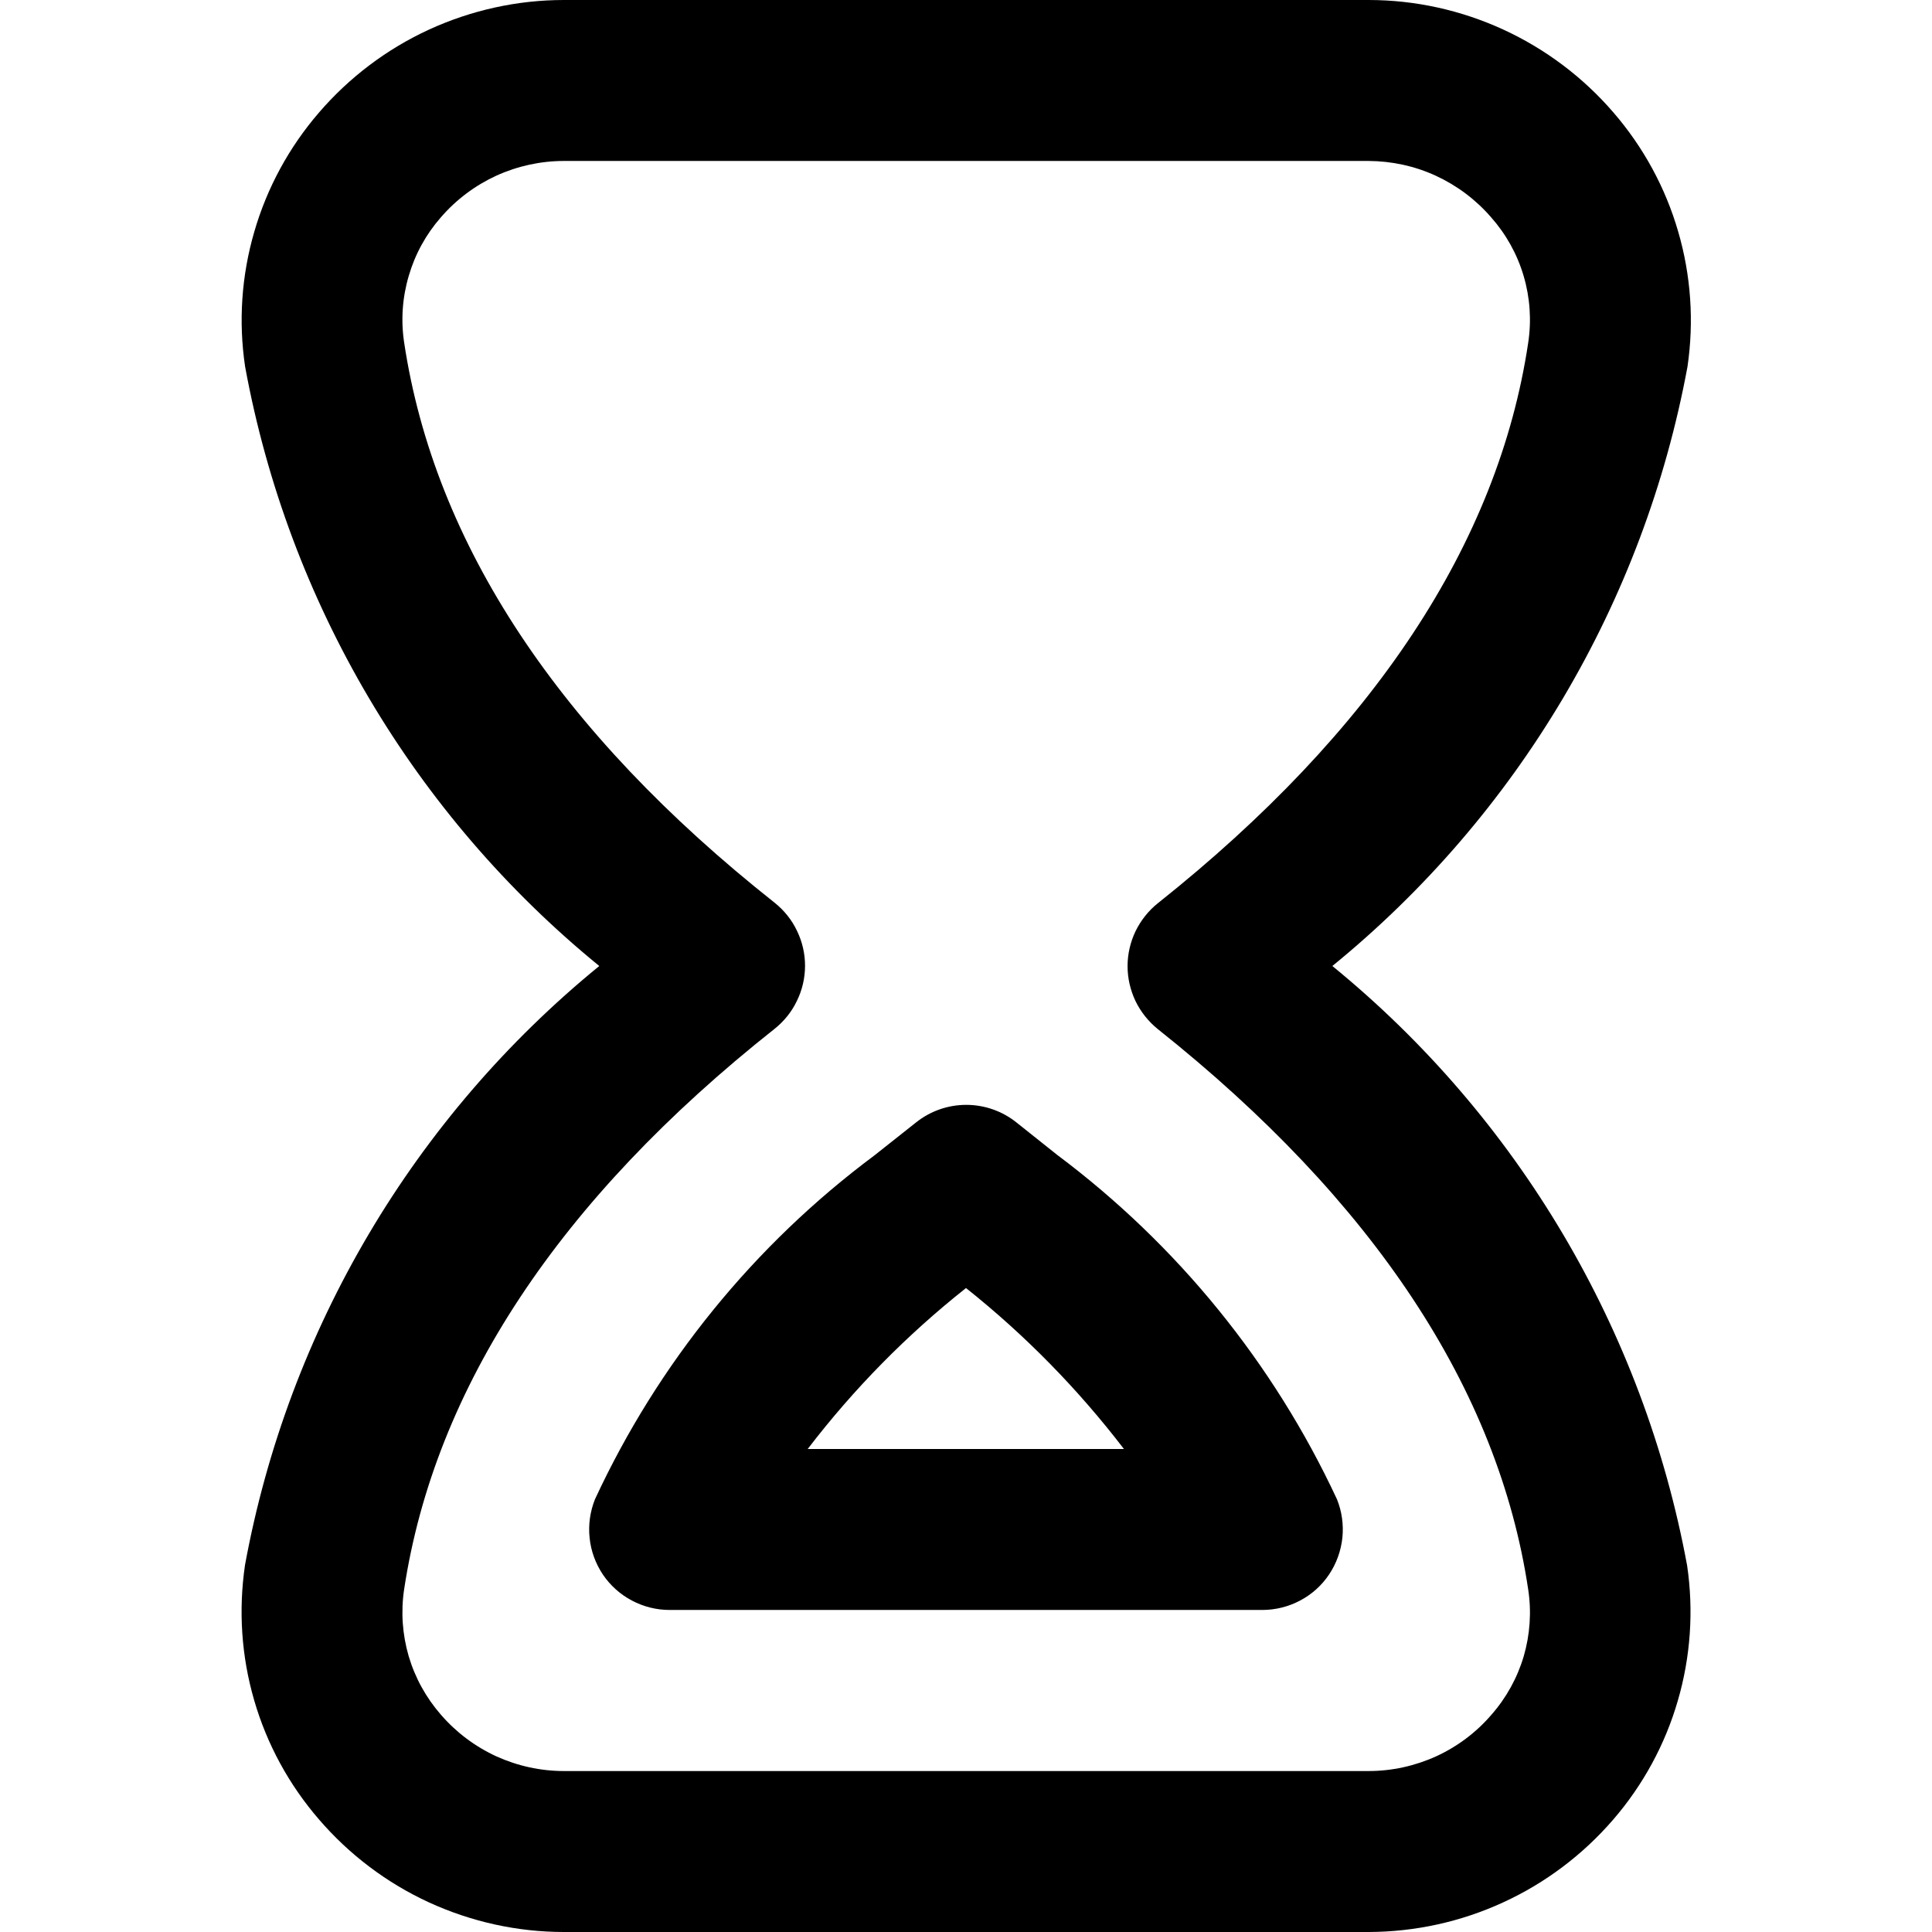 <svg width="16" height="16" viewBox="0 0 16 16" fill="none" xmlns="http://www.w3.org/2000/svg">
<g clip-path="url(#clip0_874_22613)">
<path d="M11.334 16H4.67C4.285 16 3.904 15.916 3.553 15.755C3.203 15.594 2.892 15.359 2.641 15.067C2.393 14.78 2.21 14.444 2.105 14.081C1.999 13.717 1.974 13.336 2.029 12.961C2.387 11.012 3.427 9.253 4.963 8C3.427 6.747 2.388 4.987 2.03 3.037C1.974 2.663 2 2.282 2.106 1.919C2.211 1.556 2.394 1.219 2.641 0.933C2.892 0.641 3.203 0.406 3.553 0.245C3.904 0.084 4.285 0 4.67 0L11.334 0C11.719 0 12.1 0.084 12.45 0.245C12.8 0.406 13.112 0.641 13.363 0.933C13.61 1.219 13.793 1.555 13.898 1.918C14.004 2.281 14.03 2.663 13.975 3.037C13.614 4.987 12.572 6.746 11.034 8C12.571 9.255 13.612 11.014 13.972 12.965C14.027 13.339 14.001 13.721 13.895 14.084C13.79 14.447 13.607 14.783 13.36 15.069C13.108 15.361 12.797 15.595 12.448 15.755C12.098 15.916 11.718 15.999 11.334 16ZM11.334 1.333H4.67C4.477 1.333 4.286 1.375 4.11 1.455C3.934 1.536 3.778 1.653 3.651 1.8C3.528 1.94 3.437 2.106 3.385 2.285C3.332 2.464 3.319 2.653 3.347 2.837C3.598 4.504 4.63 6.064 6.414 7.475C6.493 7.538 6.557 7.617 6.6 7.708C6.644 7.798 6.667 7.897 6.667 7.998C6.667 8.099 6.644 8.198 6.6 8.288C6.557 8.379 6.493 8.458 6.414 8.521C4.63 9.933 3.6 11.495 3.347 13.161C3.319 13.346 3.332 13.534 3.384 13.714C3.437 13.894 3.528 14.059 3.651 14.2C3.778 14.347 3.934 14.464 4.11 14.545C4.286 14.625 4.477 14.667 4.67 14.667H11.334C11.527 14.667 11.718 14.625 11.894 14.545C12.07 14.464 12.226 14.347 12.352 14.2C12.475 14.06 12.566 13.895 12.619 13.716C12.671 13.537 12.684 13.348 12.656 13.164C12.408 11.506 11.376 9.945 9.589 8.523C9.511 8.46 9.448 8.381 9.404 8.291C9.361 8.2 9.338 8.102 9.338 8.001C9.338 7.901 9.361 7.802 9.404 7.712C9.448 7.622 9.511 7.542 9.589 7.48C11.377 6.058 12.408 4.497 12.656 2.838C12.684 2.653 12.671 2.464 12.618 2.285C12.565 2.105 12.473 1.94 12.349 1.8C12.223 1.654 12.067 1.537 11.892 1.456C11.717 1.375 11.526 1.334 11.334 1.333ZM10.454 13.333H5.545C5.436 13.333 5.329 13.306 5.233 13.255C5.136 13.204 5.054 13.13 4.993 13.04C4.932 12.949 4.894 12.845 4.883 12.737C4.871 12.628 4.887 12.518 4.927 12.417C5.45 11.29 6.245 10.311 7.241 9.569L7.587 9.295C7.705 9.201 7.851 9.15 8.002 9.15C8.153 9.15 8.299 9.201 8.417 9.295L8.756 9.565C9.751 10.31 10.547 11.289 11.072 12.416C11.113 12.517 11.128 12.627 11.117 12.736C11.105 12.844 11.068 12.948 11.007 13.039C10.946 13.13 10.864 13.204 10.767 13.255C10.671 13.306 10.563 13.333 10.454 13.333ZM6.689 12H9.308C8.928 11.504 8.489 11.056 8 10.667C7.51 11.055 7.069 11.503 6.689 12Z" fill="black"/>
</g>
<defs>
<clipPath id="clip0_874_22613">
<rect width="16" height="16" fill="white"/>
</clipPath>
</defs>
</svg>
